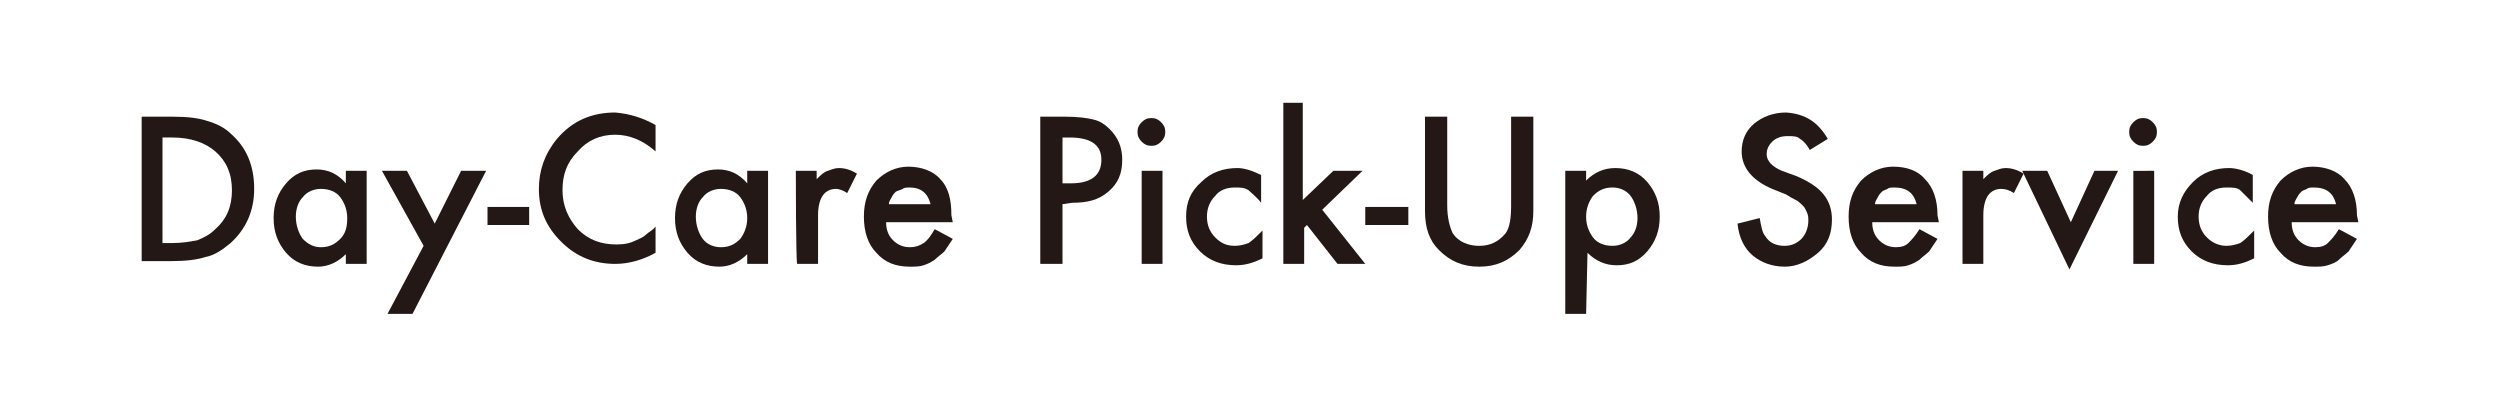 <?xml version="1.0" encoding="utf-8"?>
<!-- Generator: Adobe Illustrator 27.3.1, SVG Export Plug-In . SVG Version: 6.00 Build 0)  -->
<svg version="1.1" id="_レイヤー_1" xmlns="http://www.w3.org/2000/svg" xmlns:xlink="http://www.w3.org/1999/xlink" x="0px"
	 y="0px" viewBox="0 0 180 30" style="enable-background:new 0 0 180 30;" xml:space="preserve">
<style type="text/css">
	.st0{fill:#231815;}
</style>
<path class="st0" d="M10.2,19V8.4h2.2c1.1,0,1.9,0.1,2.5,0.3c0.7,0.2,1.3,0.5,1.8,1c1.1,1,1.6,2.3,1.6,3.9s-0.6,2.9-1.7,3.9
	c-0.6,0.5-1.2,0.9-1.8,1c-0.6,0.2-1.4,0.3-2.5,0.3H10.2z M11.7,17.5h0.7c0.7,0,1.3-0.1,1.8-0.2c0.5-0.2,0.9-0.4,1.3-0.8
	c0.8-0.7,1.2-1.6,1.2-2.8s-0.4-2.1-1.2-2.8c-0.7-0.6-1.7-1-3.1-1h-0.7L11.7,17.5L11.7,17.5z"/>
<path class="st0" d="M24.9,12.3h1.5V19h-1.5v-0.7c-0.6,0.6-1.3,0.9-2,0.9c-0.9,0-1.7-0.3-2.3-1c-0.6-0.7-0.9-1.5-0.9-2.5
	s0.3-1.8,0.9-2.5c0.6-0.7,1.3-1,2.2-1c0.8,0,1.5,0.3,2.1,1V12.3z M21.3,15.6c0,0.6,0.2,1.2,0.5,1.6c0.4,0.4,0.8,0.6,1.3,0.6
	c0.6,0,1-0.2,1.4-0.6c0.4-0.4,0.5-0.9,0.5-1.5s-0.2-1.1-0.5-1.5c-0.3-0.4-0.8-0.6-1.4-0.6c-0.5,0-1,0.2-1.3,0.6
	C21.5,14.5,21.3,15,21.3,15.6L21.3,15.6z"/>
<path class="st0" d="M30.5,17.7l-3-5.4h1.8l2,3.8l1.9-3.8H35l-5.3,10.3h-1.8L30.5,17.7L30.5,17.7z"/>
<path class="st0" d="M35.1,14.9h3v1.3h-3V14.9z"/>
<path class="st0" d="M47.2,9v1.9c-0.9-0.8-1.9-1.2-2.9-1.2c-1.1,0-2,0.4-2.7,1.2c-0.8,0.8-1.1,1.7-1.1,2.8s0.4,2,1.1,2.8
	c0.8,0.8,1.7,1.1,2.8,1.1c0.6,0,1-0.1,1.4-0.3c0.2-0.1,0.5-0.2,0.7-0.4s0.5-0.3,0.7-0.6v1.9c-0.9,0.5-1.9,0.8-2.9,0.8
	c-1.5,0-2.8-0.5-3.9-1.6c-1.1-1.1-1.6-2.3-1.6-3.8c0-1.3,0.4-2.5,1.3-3.6c1.1-1.3,2.5-1.9,4.2-1.9C45.4,8.2,46.3,8.5,47.2,9L47.2,9z
	"/>
<path class="st0" d="M53.8,12.3h1.5V19h-1.5v-0.7c-0.6,0.6-1.3,0.9-2,0.9c-0.9,0-1.7-0.3-2.3-1c-0.6-0.7-0.9-1.5-0.9-2.5
	s0.3-1.8,0.9-2.5s1.3-1,2.2-1c0.8,0,1.5,0.3,2.1,1V12.3z M50.1,15.6c0,0.6,0.2,1.2,0.5,1.6c0.3,0.4,0.8,0.6,1.3,0.6
	c0.6,0,1-0.2,1.4-0.6c0.3-0.4,0.5-0.9,0.5-1.5s-0.2-1.1-0.5-1.5s-0.8-0.6-1.4-0.6c-0.5,0-1,0.2-1.3,0.6C50.3,14.5,50.1,15,50.1,15.6
	L50.1,15.6z"/>
<path class="st0" d="M57.3,12.3h1.5v0.6c0.3-0.3,0.5-0.5,0.8-0.6s0.5-0.2,0.8-0.2c0.4,0,0.8,0.1,1.3,0.4l-0.7,1.4
	c-0.3-0.2-0.6-0.3-0.8-0.3c-0.8,0-1.3,0.6-1.3,1.9V19h-1.5C57.3,19,57.3,12.3,57.3,12.3z"/>
<path class="st0" d="M68.6,16h-4.8c0,0.6,0.2,1,0.5,1.3c0.3,0.3,0.7,0.5,1.2,0.5c0.4,0,0.7-0.1,1-0.3s0.5-0.5,0.8-1l1.3,0.7
	c-0.2,0.3-0.4,0.6-0.6,0.9c-0.2,0.2-0.5,0.4-0.7,0.6c-0.3,0.2-0.5,0.3-0.8,0.4c-0.3,0.1-0.6,0.1-1,0.1c-1,0-1.8-0.3-2.4-1
	c-0.6-0.6-0.9-1.5-0.9-2.6s0.3-1.9,0.9-2.6c0.6-0.6,1.4-1,2.3-1s1.8,0.3,2.3,0.9c0.6,0.6,0.8,1.5,0.8,2.6L68.6,16L68.6,16z M67,14.7
	c-0.2-0.8-0.7-1.2-1.5-1.2c-0.2,0-0.4,0-0.5,0.1c-0.2,0.1-0.3,0.1-0.5,0.2c-0.1,0.1-0.2,0.2-0.3,0.4s-0.2,0.3-0.2,0.5L67,14.7
	L67,14.7z"/>
<path class="st0" d="M76.5,14.7V19h-1.6V8.4h1.8c0.9,0,1.6,0.1,2,0.2c0.5,0.1,0.9,0.4,1.2,0.7c0.6,0.6,0.9,1.3,0.9,2.2
	c0,1-0.3,1.7-1,2.3s-1.5,0.8-2.6,0.8L76.5,14.7L76.5,14.7z M76.5,13.2h0.6c1.5,0,2.2-0.6,2.2-1.7S78.5,9.9,77,9.9h-0.5L76.5,13.2
	L76.5,13.2z"/>
<path class="st0" d="M81.9,9.5c0-0.3,0.1-0.5,0.3-0.7s0.4-0.3,0.7-0.3s0.5,0.1,0.7,0.3c0.2,0.2,0.3,0.4,0.3,0.7s-0.1,0.5-0.3,0.7
	c-0.2,0.2-0.4,0.3-0.7,0.3s-0.5-0.1-0.7-0.3S81.9,9.8,81.9,9.5L81.9,9.5z M83.7,12.3V19h-1.5v-6.7C82.1,12.3,83.7,12.3,83.7,12.3z"
	/>
<path class="st0" d="M90.8,12.6v2c-0.3-0.4-0.7-0.7-0.9-0.9c-0.3-0.2-0.6-0.2-1-0.2c-0.6,0-1.1,0.2-1.4,0.6
	c-0.4,0.4-0.6,0.9-0.6,1.5s0.2,1.1,0.6,1.5c0.4,0.4,0.8,0.6,1.4,0.6c0.4,0,0.7-0.1,1-0.2c0.3-0.2,0.6-0.5,1-0.9v2
	c-0.6,0.3-1.2,0.5-1.9,0.5c-1,0-1.9-0.3-2.6-1s-1-1.5-1-2.5s0.3-1.8,1.1-2.5c0.7-0.7,1.6-1,2.6-1C89.6,12.1,90.2,12.3,90.8,12.6
	L90.8,12.6z"/>
<path class="st0" d="M93.8,7.4v7l2.2-2.1h2.1l-2.9,2.8l3.1,3.9h-2l-2.2-2.8l-0.2,0.2V19h-1.5V7.4H93.8L93.8,7.4z"/>
<path class="st0" d="M98.3,14.9h3.1v1.3h-3.1V14.9z"/>
<path class="st0" d="M104.2,8.4v6.4c0,0.9,0.2,1.6,0.4,2c0.4,0.6,1.1,0.9,1.9,0.9s1.4-0.3,1.9-0.9c0.3-0.4,0.4-1.1,0.4-2V8.4h1.6
	v6.8c0,1.1-0.3,2-1,2.8c-0.8,0.8-1.7,1.2-2.9,1.2s-2.1-0.4-2.9-1.2c-0.7-0.7-1-1.6-1-2.8V8.4H104.2L104.2,8.4z"/>
<path class="st0" d="M114.2,22.6h-1.5V12.3h1.5V13c0.6-0.6,1.3-0.9,2.1-0.9c0.9,0,1.7,0.3,2.3,1c0.6,0.7,0.9,1.5,0.9,2.5
	c0,1-0.3,1.8-0.9,2.5c-0.6,0.7-1.3,1-2.2,1c-0.8,0-1.5-0.3-2.1-0.9L114.2,22.6L114.2,22.6z M117.9,15.7c0-0.6-0.2-1.2-0.5-1.6
	c-0.3-0.4-0.8-0.6-1.3-0.6c-0.6,0-1,0.2-1.4,0.6c-0.3,0.4-0.5,0.9-0.5,1.5c0,0.6,0.2,1.1,0.5,1.5c0.3,0.4,0.8,0.6,1.4,0.6
	c0.5,0,1-0.2,1.3-0.6C117.7,16.8,117.9,16.3,117.9,15.7L117.9,15.7z"/>
<path class="st0" d="M131.6,10l-1.3,0.8c-0.2-0.4-0.5-0.7-0.7-0.8c-0.2-0.2-0.5-0.2-0.9-0.2c-0.4,0-0.8,0.1-1.1,0.4
	s-0.4,0.6-0.4,0.9c0,0.5,0.4,0.9,1.1,1.2l1.1,0.4c0.9,0.4,1.5,0.8,1.9,1.3s0.6,1.1,0.6,1.8c0,1-0.3,1.8-1,2.4s-1.5,1-2.4,1
	c-0.9,0-1.7-0.3-2.3-0.8c-0.6-0.5-1-1.3-1.1-2.3l1.6-0.4c0.1,0.6,0.2,1.1,0.4,1.3c0.3,0.5,0.8,0.7,1.4,0.7c0.5,0,0.9-0.2,1.2-0.5
	c0.3-0.3,0.5-0.8,0.5-1.3c0-0.2,0-0.4-0.1-0.6s-0.1-0.3-0.3-0.5c-0.1-0.1-0.3-0.3-0.5-0.4c-0.2-0.1-0.4-0.2-0.7-0.4l-1-0.4
	c-1.4-0.6-2.2-1.5-2.2-2.7c0-0.8,0.3-1.5,0.9-2c0.6-0.5,1.4-0.8,2.3-0.8C130,8.2,130.9,8.8,131.6,10L131.6,10z"/>
<path class="st0" d="M139.6,16h-4.8c0,0.6,0.2,1,0.5,1.3c0.3,0.3,0.7,0.5,1.2,0.5c0.4,0,0.7-0.1,0.9-0.3s0.5-0.5,0.8-1l1.3,0.7
	c-0.2,0.3-0.4,0.6-0.6,0.9c-0.2,0.2-0.5,0.4-0.7,0.6c-0.3,0.2-0.5,0.3-0.8,0.4c-0.3,0.1-0.6,0.1-1,0.1c-1,0-1.8-0.3-2.4-1
	c-0.6-0.6-0.9-1.5-0.9-2.6s0.3-1.9,0.9-2.6c0.6-0.6,1.4-1,2.3-1c1,0,1.8,0.3,2.3,0.9c0.6,0.6,0.9,1.5,0.9,2.6L139.6,16L139.6,16z
	 M138,14.7c-0.2-0.8-0.7-1.2-1.6-1.2c-0.2,0-0.4,0-0.5,0.1c-0.2,0.1-0.3,0.1-0.4,0.2c-0.1,0.1-0.2,0.2-0.3,0.4s-0.2,0.3-0.2,0.5
	L138,14.7L138,14.7z"/>
<path class="st0" d="M141.3,12.3h1.5v0.6c0.3-0.3,0.5-0.5,0.8-0.6s0.5-0.2,0.8-0.2c0.4,0,0.8,0.1,1.3,0.4l-0.7,1.4
	c-0.3-0.2-0.6-0.3-0.9-0.3c-0.8,0-1.3,0.6-1.3,1.9V19h-1.5C141.3,19,141.3,12.3,141.3,12.3z"/>
<path class="st0" d="M147.4,12.3l1.7,3.7l1.7-3.7h1.7l-3.5,7.1l-3.4-7.1C145.6,12.3,147.4,12.3,147.4,12.3z"/>
<path class="st0" d="M153.3,9.5c0-0.3,0.1-0.5,0.3-0.7c0.2-0.2,0.4-0.3,0.7-0.3s0.5,0.1,0.7,0.3c0.2,0.2,0.3,0.4,0.3,0.7
	s-0.1,0.5-0.3,0.7c-0.2,0.2-0.4,0.3-0.7,0.3s-0.5-0.1-0.7-0.3C153.4,10,153.3,9.8,153.3,9.5L153.3,9.5z M155.1,12.3V19h-1.5v-6.7
	C153.6,12.3,155.1,12.3,155.1,12.3z"/>
<path class="st0" d="M162.2,12.6v2c-0.4-0.4-0.7-0.7-0.9-0.9s-0.6-0.2-1-0.2c-0.6,0-1.1,0.2-1.4,0.6c-0.4,0.4-0.6,0.9-0.6,1.5
	s0.2,1.1,0.6,1.5c0.4,0.4,0.9,0.6,1.4,0.6c0.4,0,0.7-0.1,1-0.2c0.3-0.2,0.6-0.5,1-0.9v2c-0.6,0.3-1.2,0.5-1.9,0.5
	c-1,0-1.9-0.3-2.6-1s-1-1.5-1-2.5s0.4-1.8,1.1-2.5c0.7-0.7,1.6-1,2.6-1C161,12.1,161.7,12.3,162.2,12.6L162.2,12.6z"/>
<path class="st0" d="M169.8,16H165c0,0.6,0.2,1,0.5,1.3c0.3,0.3,0.7,0.5,1.2,0.5c0.4,0,0.7-0.1,0.9-0.3s0.5-0.5,0.8-1l1.3,0.7
	c-0.2,0.3-0.4,0.6-0.6,0.9c-0.2,0.2-0.5,0.4-0.7,0.6s-0.5,0.3-0.8,0.4c-0.3,0.1-0.6,0.1-1,0.1c-1,0-1.8-0.3-2.4-1
	c-0.6-0.6-0.9-1.5-0.9-2.6s0.3-1.9,0.9-2.6c0.6-0.6,1.4-1,2.3-1s1.8,0.3,2.3,0.9c0.6,0.6,0.9,1.5,0.9,2.6L169.8,16L169.8,16z
	 M168.2,14.7c-0.2-0.8-0.7-1.2-1.6-1.2c-0.2,0-0.4,0-0.5,0.1c-0.2,0.1-0.3,0.1-0.4,0.2c-0.1,0.1-0.2,0.2-0.3,0.4s-0.2,0.3-0.2,0.5
	L168.2,14.7L168.2,14.7z"/>
</svg>
